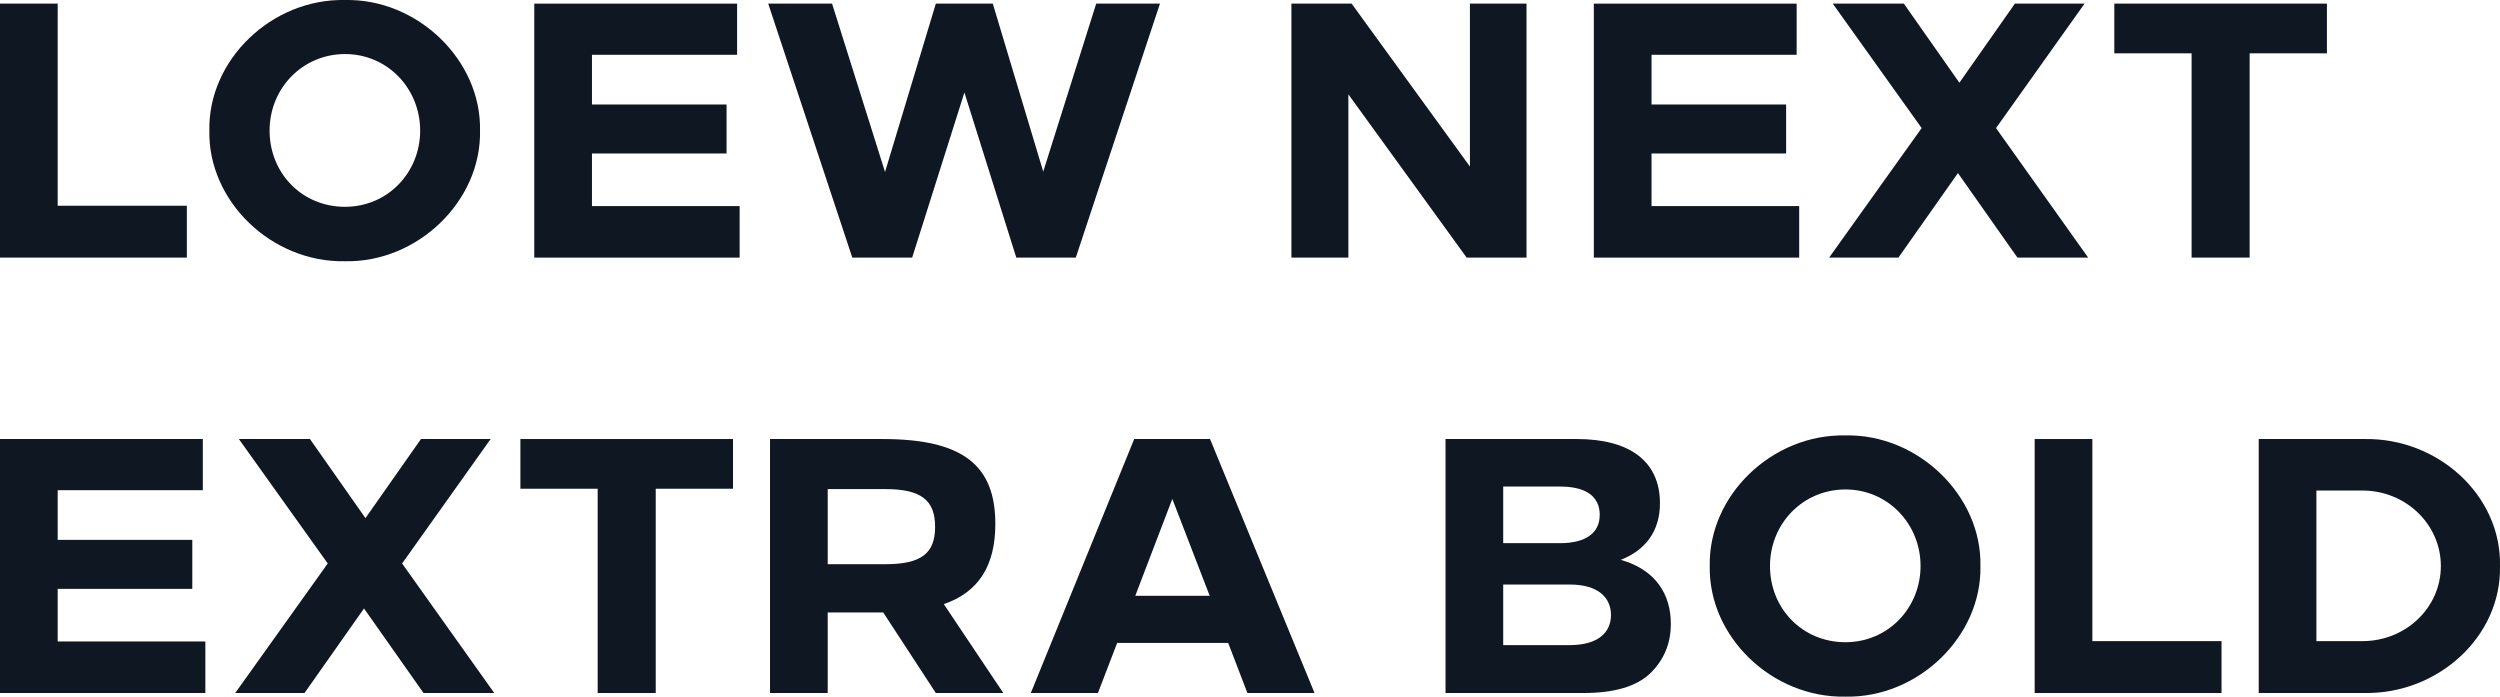 <?xml version="1.0" encoding="UTF-8"?> <svg xmlns="http://www.w3.org/2000/svg" id="Layer_2" data-name="Layer 2" viewBox="0 0 275.61 76.8"> <defs> <style> .cls-1 { fill: #0f1822; stroke-width: 0px; } </style> </defs> <g id="FG"> <g> <path class="cls-1" d="M6.36,22.68h14.24v5.72H0V.4h6.36v22.28Z"></path> <path class="cls-1" d="M38.04,28.8c-8.12.16-15.12-6.64-14.96-14.4C22.92,6.64,29.92-.16,38.04,0c8-.16,15.04,6.64,14.88,14.4.16,7.76-6.88,14.56-14.88,14.4ZM38.04,22.8c4.68,0,8.28-3.76,8.28-8.4s-3.6-8.44-8.28-8.44-8.32,3.76-8.32,8.44,3.56,8.4,8.32,8.4Z"></path> <path class="cls-1" d="M81.26,6.04h-16v5.48h14.84v5.4h-14.84v5.8h16.28v5.68h-22.64V.4h22.36v5.64Z"></path> <path class="cls-1" d="M127.88.4l-9.28,28h-6.56l-5.72-18.2-5.76,18.2h-6.6L84.69.4h7.04l5.84,18.56L103.17.4h6.28l5.56,18.52L120.85.4h7.04Z"></path> <path class="cls-1" d="M168.29.4v28h-6.6l-13.04-18v18h-6.28V.4h6.64l13.04,17.96V.4h6.24Z"></path> <path class="cls-1" d="M198.07,6.04h-16v5.48h14.84v5.4h-14.84v5.8h16.28v5.68h-22.64V.4h22.36v5.64Z"></path> <path class="cls-1" d="M222.41,28.4l-6.56-9.32-6.56,9.32h-7.64l10.2-14.28L202.05.4h7.84l6.12,8.72,6.12-8.72h7.68l-9.76,13.72,10.16,14.28h-7.8Z"></path> <path class="cls-1" d="M256.53,5.88h-8.52v22.52h-6.4V5.88h-8.52V.4h23.44v5.48Z"></path> <path class="cls-1" d="M22.36,54.04H6.36v5.48h14.84v5.4H6.36v5.8h16.28v5.68H0v-28h22.36v5.64Z"></path> <path class="cls-1" d="M46.69,76.4l-6.56-9.32-6.56,9.32h-7.64l10.2-14.28-9.8-13.72h7.84l6.12,8.72,6.12-8.72h7.68l-9.76,13.72,10.16,14.28h-7.8Z"></path> <path class="cls-1" d="M80.81,53.88h-8.52v22.52h-6.4v-22.52h-8.52v-5.48h23.44v5.48Z"></path> <path class="cls-1" d="M103.17,76.4l-5.8-8.88h-6.12v8.88h-6.36v-28h12.4c8.8,0,12.44,2.84,12.44,9.36,0,4.6-1.84,7.52-5.68,8.84l6.56,9.8h-7.44ZM91.25,62.2h6.36c3.96,0,5.48-1.2,5.48-4.12s-1.52-4.16-5.48-4.16h-6.36v8.28Z"></path> <path class="cls-1" d="M135.4,70.88h-12.24l-2.12,5.52h-7.4l11.4-28h8.36l11.52,28h-7.4l-2.12-5.52ZM133.36,65.68l-4.12-10.68-4.08,10.68h8.2Z"></path> <path class="cls-1" d="M181.92,74.24c-1.52,1.44-3.96,2.16-7.32,2.16h-15.24v-28h14.48c5.8,0,9.16,2.44,9.16,7.08,0,3.04-1.56,5.16-4.32,6.24,3.84,1.08,5.52,3.8,5.52,7.04,0,2.2-.76,4-2.28,5.48ZM165.72,59.88h6.28c2.76,0,4.36-1.08,4.36-3.12s-1.52-3.12-4.36-3.12h-6.28v6.24ZM173.04,64.44h-7.32v6.68h7.32c3.2,0,4.56-1.44,4.56-3.32s-1.36-3.36-4.56-3.36Z"></path> <path class="cls-1" d="M203.45,76.8c-8.12.16-15.12-6.64-14.96-14.4-.16-7.76,6.84-14.56,14.96-14.4,8-.16,15.04,6.64,14.88,14.4.16,7.76-6.88,14.56-14.88,14.4ZM203.45,70.8c4.68,0,8.28-3.76,8.28-8.4s-3.6-8.44-8.28-8.44-8.32,3.76-8.32,8.44,3.56,8.4,8.32,8.4Z"></path> <path class="cls-1" d="M230.67,70.68h14.24v5.72h-20.6v-28h6.36v22.28Z"></path> <path class="cls-1" d="M260.69,76.4h-11.68v-28h11.68c8.08-.12,15.08,6.2,14.92,14,.16,7.8-6.84,14.12-14.92,14ZM255.37,54.08v16.6h5.08c4.76,0,8.64-3.68,8.64-8.28s-3.88-8.32-8.64-8.32h-5.08Z"></path> </g> </g> </svg> 
